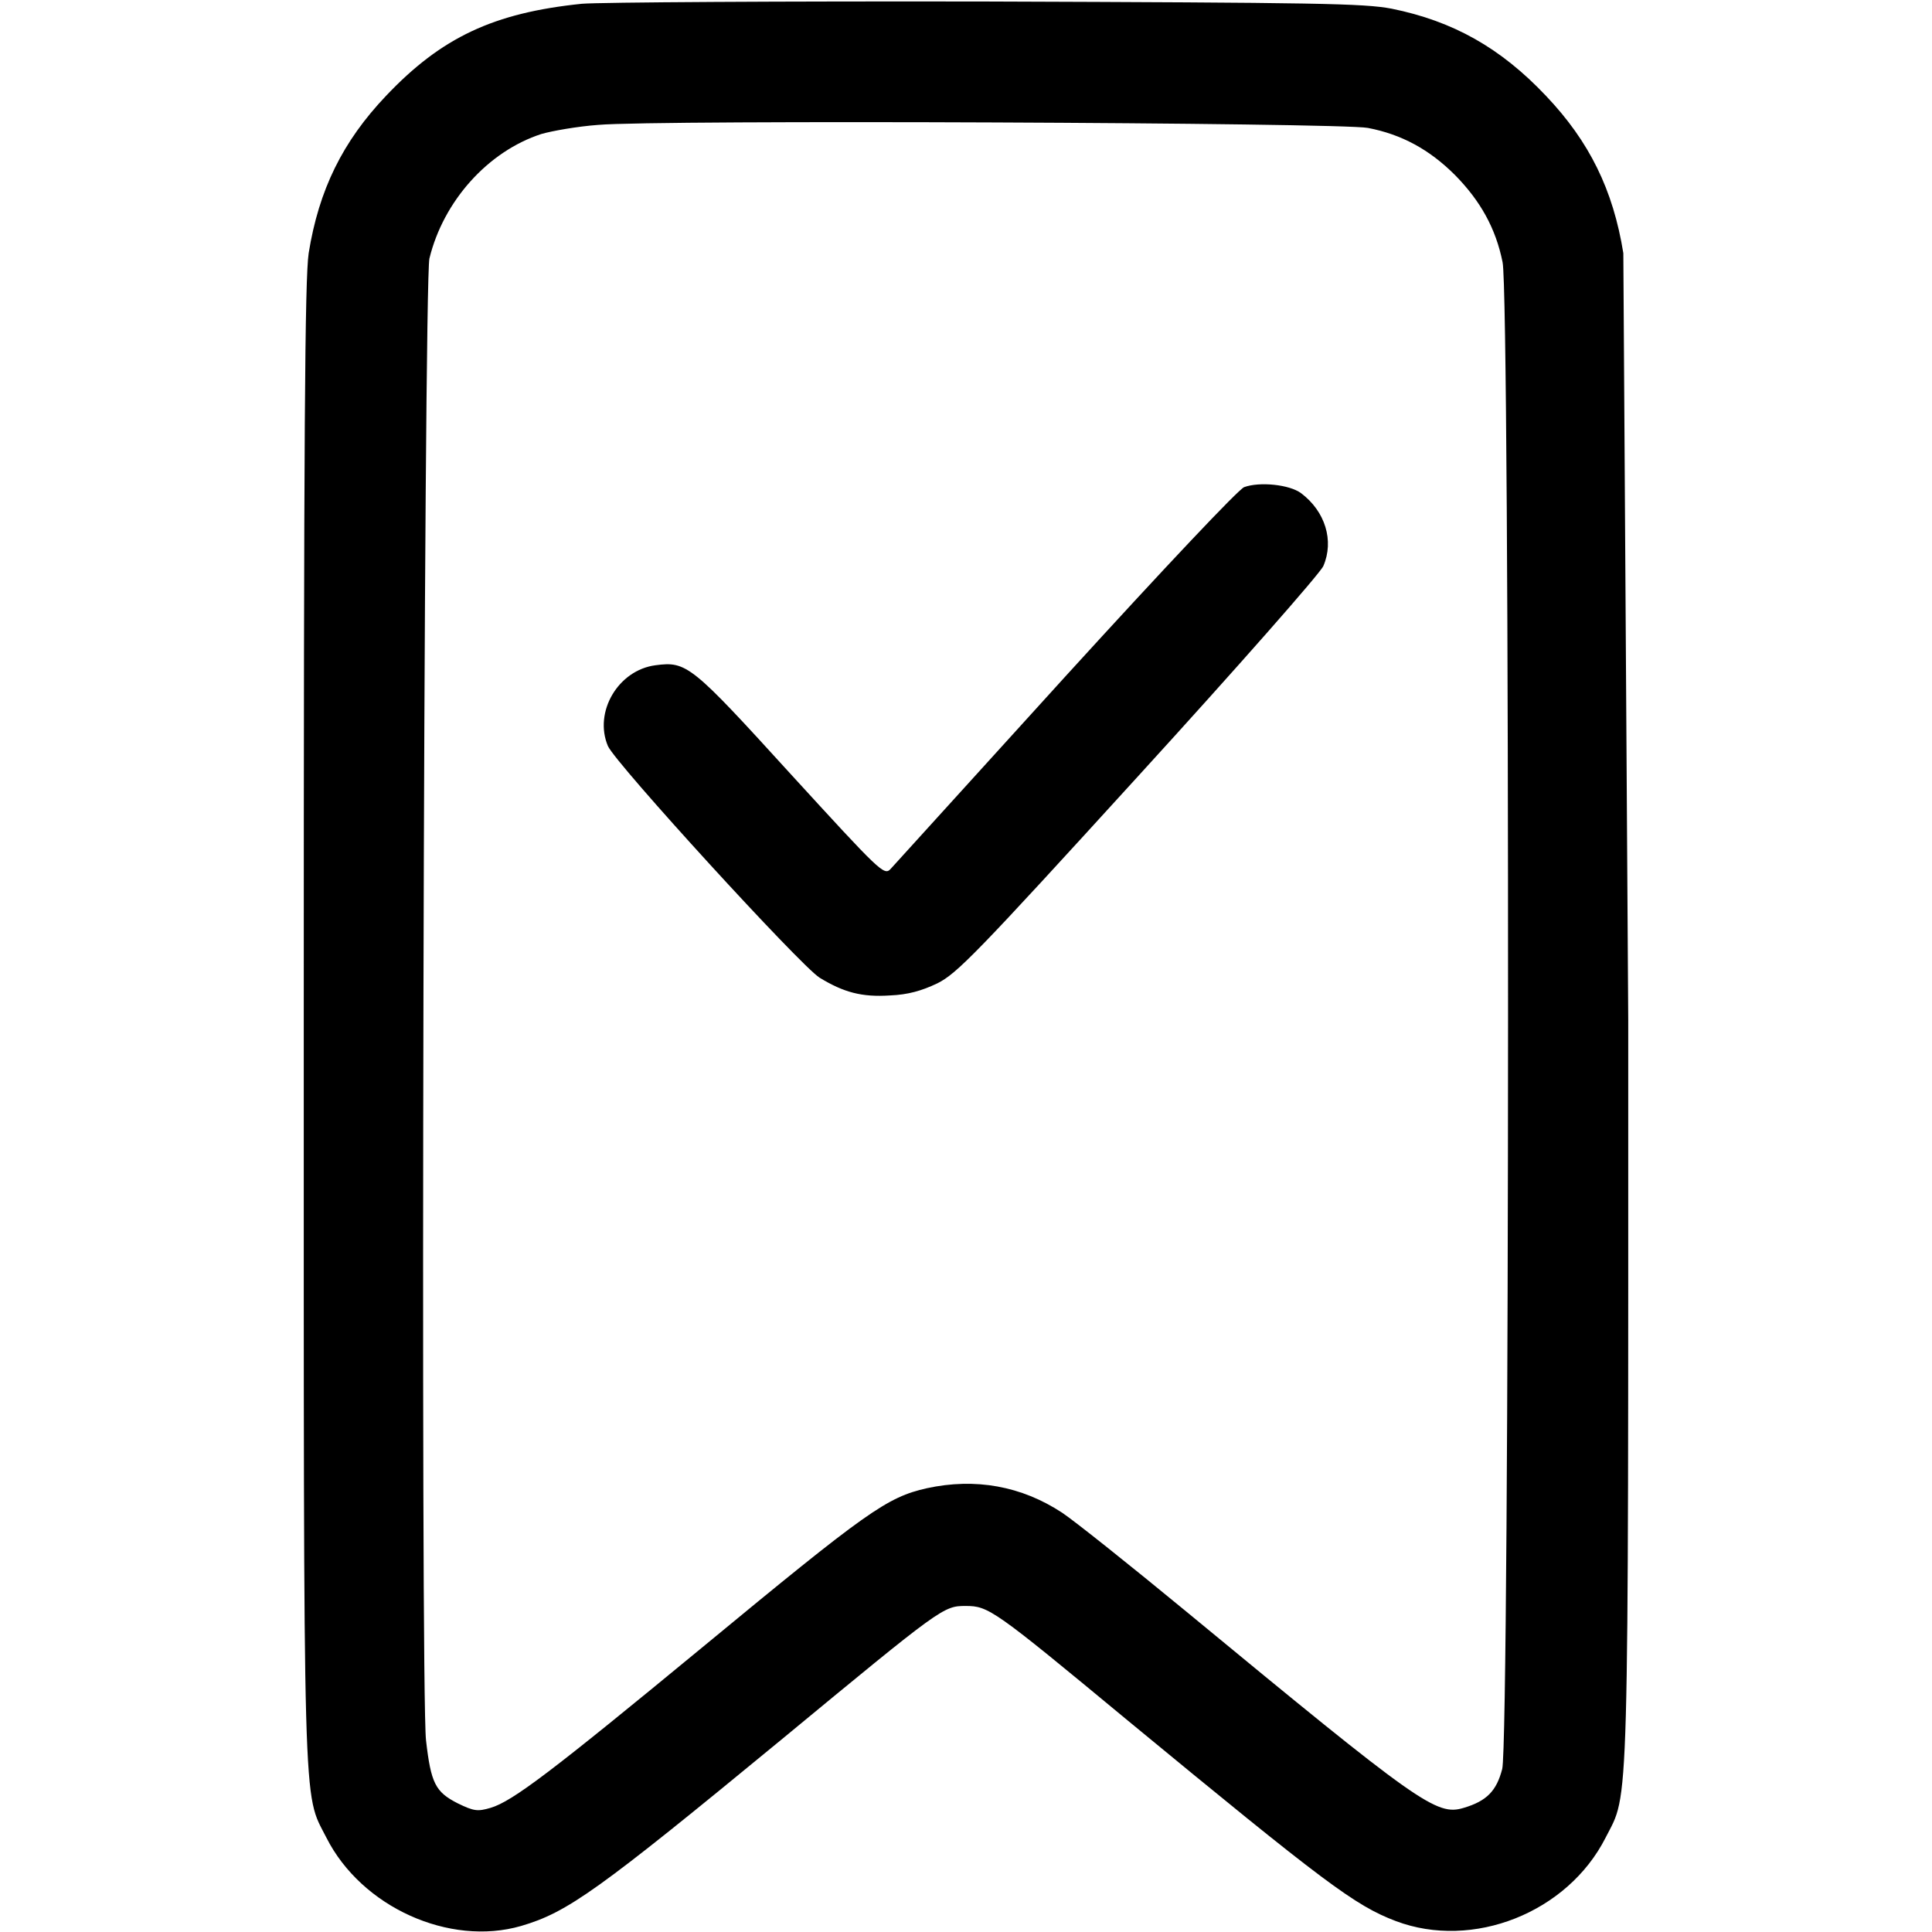 <?xml version="1.0" encoding="UTF-8"?> <svg xmlns="http://www.w3.org/2000/svg" xmlns:v="https://vecta.io/nano" width="682.667" height="682.667" viewBox="0 0 512 512" preserveAspectRatio="xMidYMid meet"><path d="M154.2 1c-23.4 2.4-37.2 8.9-51.9 24.4-11.5 12.1-17.8 24.9-20.5 41.7-1 6.8-1.3 46.2-1.3 203.4 0 214.7-.3 204.1 6 216.5 9.3 18.4 32.6 28.9 51.6 23.4 12.3-3.6 20.3-9.3 69-49.4 42.5-35.1 42.9-35.4 48.8-35.4 6.1 0 7.4.9 42.9 30.3 52.4 43.2 60.3 49.1 71.1 53.2 20.4 7.7 45.5-2.2 55.6-22.1 6.3-12.4 6-1.8 6-216.5l-1.3-203.4c-2.7-16.8-9-29.6-20.5-41.7-12-12.7-24.6-19.8-40.9-23.1C361.4.9 349.5.7 261.5.4 207.1.3 158.8.6 154.2 1zm208.3 32.9c8.9 1.7 16.3 5.7 23.1 12.5 6.7 6.8 10.8 14.1 12.6 23.1 2 9.2 1.9 391.8-.1 399.3-1.5 5.8-4.1 8.5-10.2 10.3-7.2 2.2-11.7-1-73.5-52-14.8-12.2-29.6-24-32.9-26.2-10.8-7.1-23-9.3-35.9-6.5-10.6 2.4-15.8 6.1-59.4 42.1-39.9 32.9-50.4 40.9-56.2 42.6-3.4 1-4.4.9-8.7-1.2-5.9-3-7.1-5.3-8.4-16.7-1.5-13.4-.6-386.2.9-392.7 3.7-15.2 15.5-28.4 29.7-33 2.8-.8 9.5-2 15-2.4 15.5-1.4 196.7-.6 204 .8zm-32.8 95.2c-1.6.7-20.6 20.8-47.4 50.2l-46.3 51c-1.7 1.8-2.7.8-26.4-25.1-26.4-29-27.6-30-35.9-28.9-9.9 1.3-16.4 12.4-12.6 21.4 2 4.6 51 58.2 56.1 61.4 6.4 3.9 11.2 5.2 18.7 4.7 4.7-.2 8.3-1.2 12.5-3.2 5.2-2.6 10.3-7.8 53.3-55 26.1-28.6 48.2-53.7 49-55.6 2.9-6.7.5-14.5-5.9-19.3-3.1-2.3-11-3.1-15.1-1.6z"></path></svg> 
